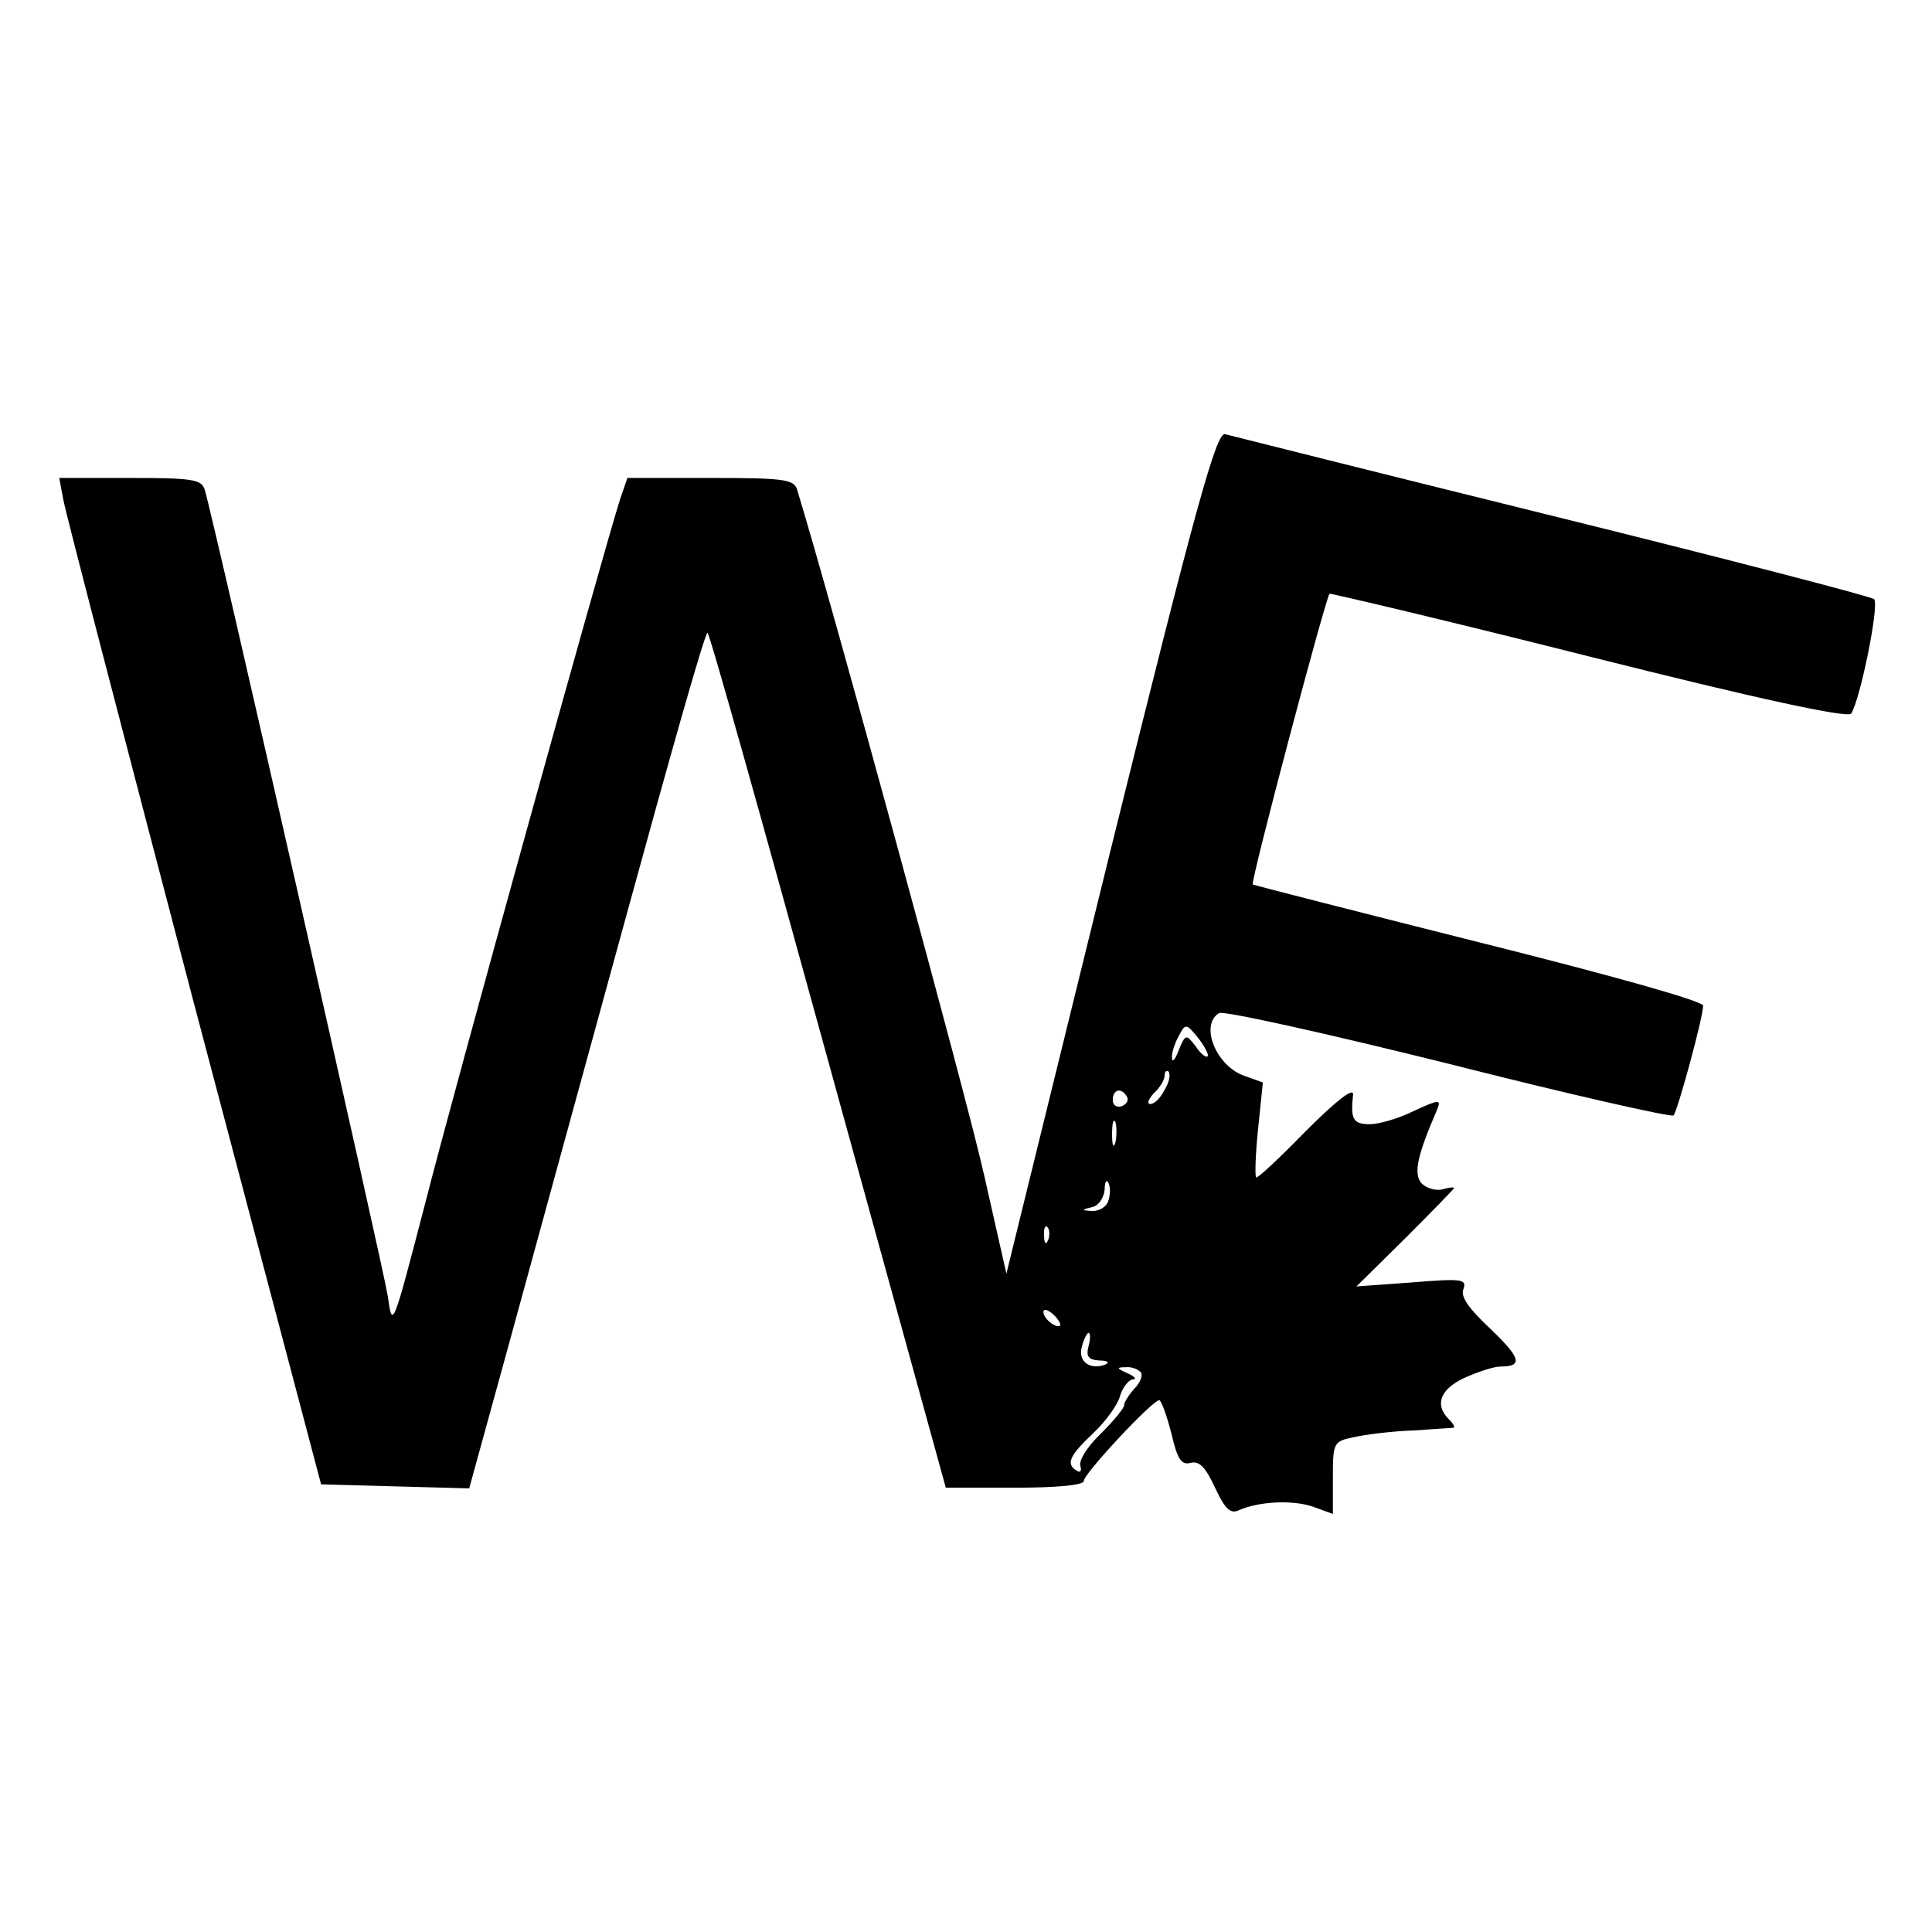 <?xml version="1.0" standalone="no"?>
<!DOCTYPE svg PUBLIC "-//W3C//DTD SVG 20010904//EN"
 "http://www.w3.org/TR/2001/REC-SVG-20010904/DTD/svg10.dtd">
<svg version="1.0" xmlns="http://www.w3.org/2000/svg"
 width="287pt" height="287pt" viewBox="0 0 287 287"
 preserveAspectRatio="xMidYMid meet">
<g transform="translate(0,287) scale(0.1,-0.1)"
fill="#000000" stroke="none">
<path d="M1649 1604 l-154 -626 -33 146 c-24 109 -228 856 -278 1019 -5 15
-20 17 -129 17 l-123 0 -11 -32 c-28 -89 -249 -886 -290 -1048 -48 -184 -48
-185 -55 -135 -7 44 -258 1152 -272 1198 -5 15 -19 17 -111 17 l-105 0 6 -32
c3 -18 91 -355 194 -748 l189 -715 110 -3 110 -3 60 218 c33 120 111 406 174
635 63 230 116 418 120 418 3 0 83 -286 179 -635 l175 -635 102 0 c65 0 103 4
103 10 0 11 102 120 112 120 3 0 11 -22 18 -49 9 -39 15 -48 29 -44 13 3 22
-7 36 -37 14 -30 22 -39 34 -34 31 14 81 16 111 6 l30 -11 0 54 c0 52 1 54 31
60 17 4 57 9 88 10 31 2 58 4 60 4 3 1 0 6 -7 13 -21 21 -13 44 23 61 20 9 44
17 54 17 34 0 30 13 -15 56 -32 30 -45 48 -40 59 5 15 -2 16 -76 10 l-83 -6
73 72 c39 39 72 73 72 74 0 2 -8 1 -18 -2 -10 -2 -24 2 -31 10 -11 14 -6 40
24 109 6 15 3 15 -34 -2 -22 -11 -52 -20 -66 -20 -25 0 -29 7 -25 44 1 11 -24
-8 -70 -54 -39 -40 -72 -71 -74 -69 -2 2 -1 35 3 73 l7 68 -28 10 c-42 15 -66
76 -37 93 6 4 159 -30 340 -75 181 -46 332 -80 335 -77 6 6 44 146 44 163 0 7
-140 46 -332 94 -183 46 -335 85 -337 86 -4 3 108 425 114 432 1 1 175 -40
385 -93 254 -64 385 -92 390 -85 14 23 42 162 34 170 -5 4 -220 60 -479 124
-259 64 -477 119 -485 121 -13 4 -43 -104 -171 -621z m145 -303 c-2 -3 -11 4
-18 15 -14 18 -15 18 -25 -6 -5 -14 -10 -19 -10 -12 -1 7 4 22 10 33 10 19 11
19 29 -3 10 -13 16 -25 14 -27z m-64 -50 c-6 -12 -15 -21 -21 -21 -6 0 -3 7 5
16 9 8 16 20 16 26 0 6 3 9 6 6 3 -4 1 -16 -6 -27z m-56 -10 c3 -5 0 -11 -7
-14 -8 -3 -14 1 -14 9 0 16 13 19 21 5z m-17 -68 c-3 -10 -5 -4 -5 12 0 17 2
24 5 18 2 -7 2 -21 0 -30z m-11 -88 c-3 -8 -13 -14 -23 -14 -17 1 -17 2 0 6 9
2 17 14 18 26 0 12 3 16 6 9 3 -7 2 -19 -1 -27z m-89 -57 c-3 -8 -6 -5 -6 6
-1 11 2 17 5 13 3 -3 4 -12 1 -19z m18 -127 c-6 -5 -25 10 -25 20 0 5 6 4 14
-3 8 -7 12 -15 11 -17z m42 -31 c-4 -15 0 -20 16 -21 12 0 16 -3 9 -6 -23 -9
-41 5 -35 26 3 12 8 21 10 21 3 0 3 -9 0 -20z m78 -39 c3 -5 -2 -16 -10 -24
-8 -9 -15 -20 -15 -24 0 -5 -16 -24 -35 -43 -20 -19 -33 -40 -30 -48 2 -7 0
-10 -5 -7 -17 10 -12 22 24 56 19 18 37 43 40 56 4 12 12 23 19 24 6 0 3 4 -8
9 -16 7 -17 9 -3 9 9 1 19 -3 23 -8z"/>
</g>
</svg>
